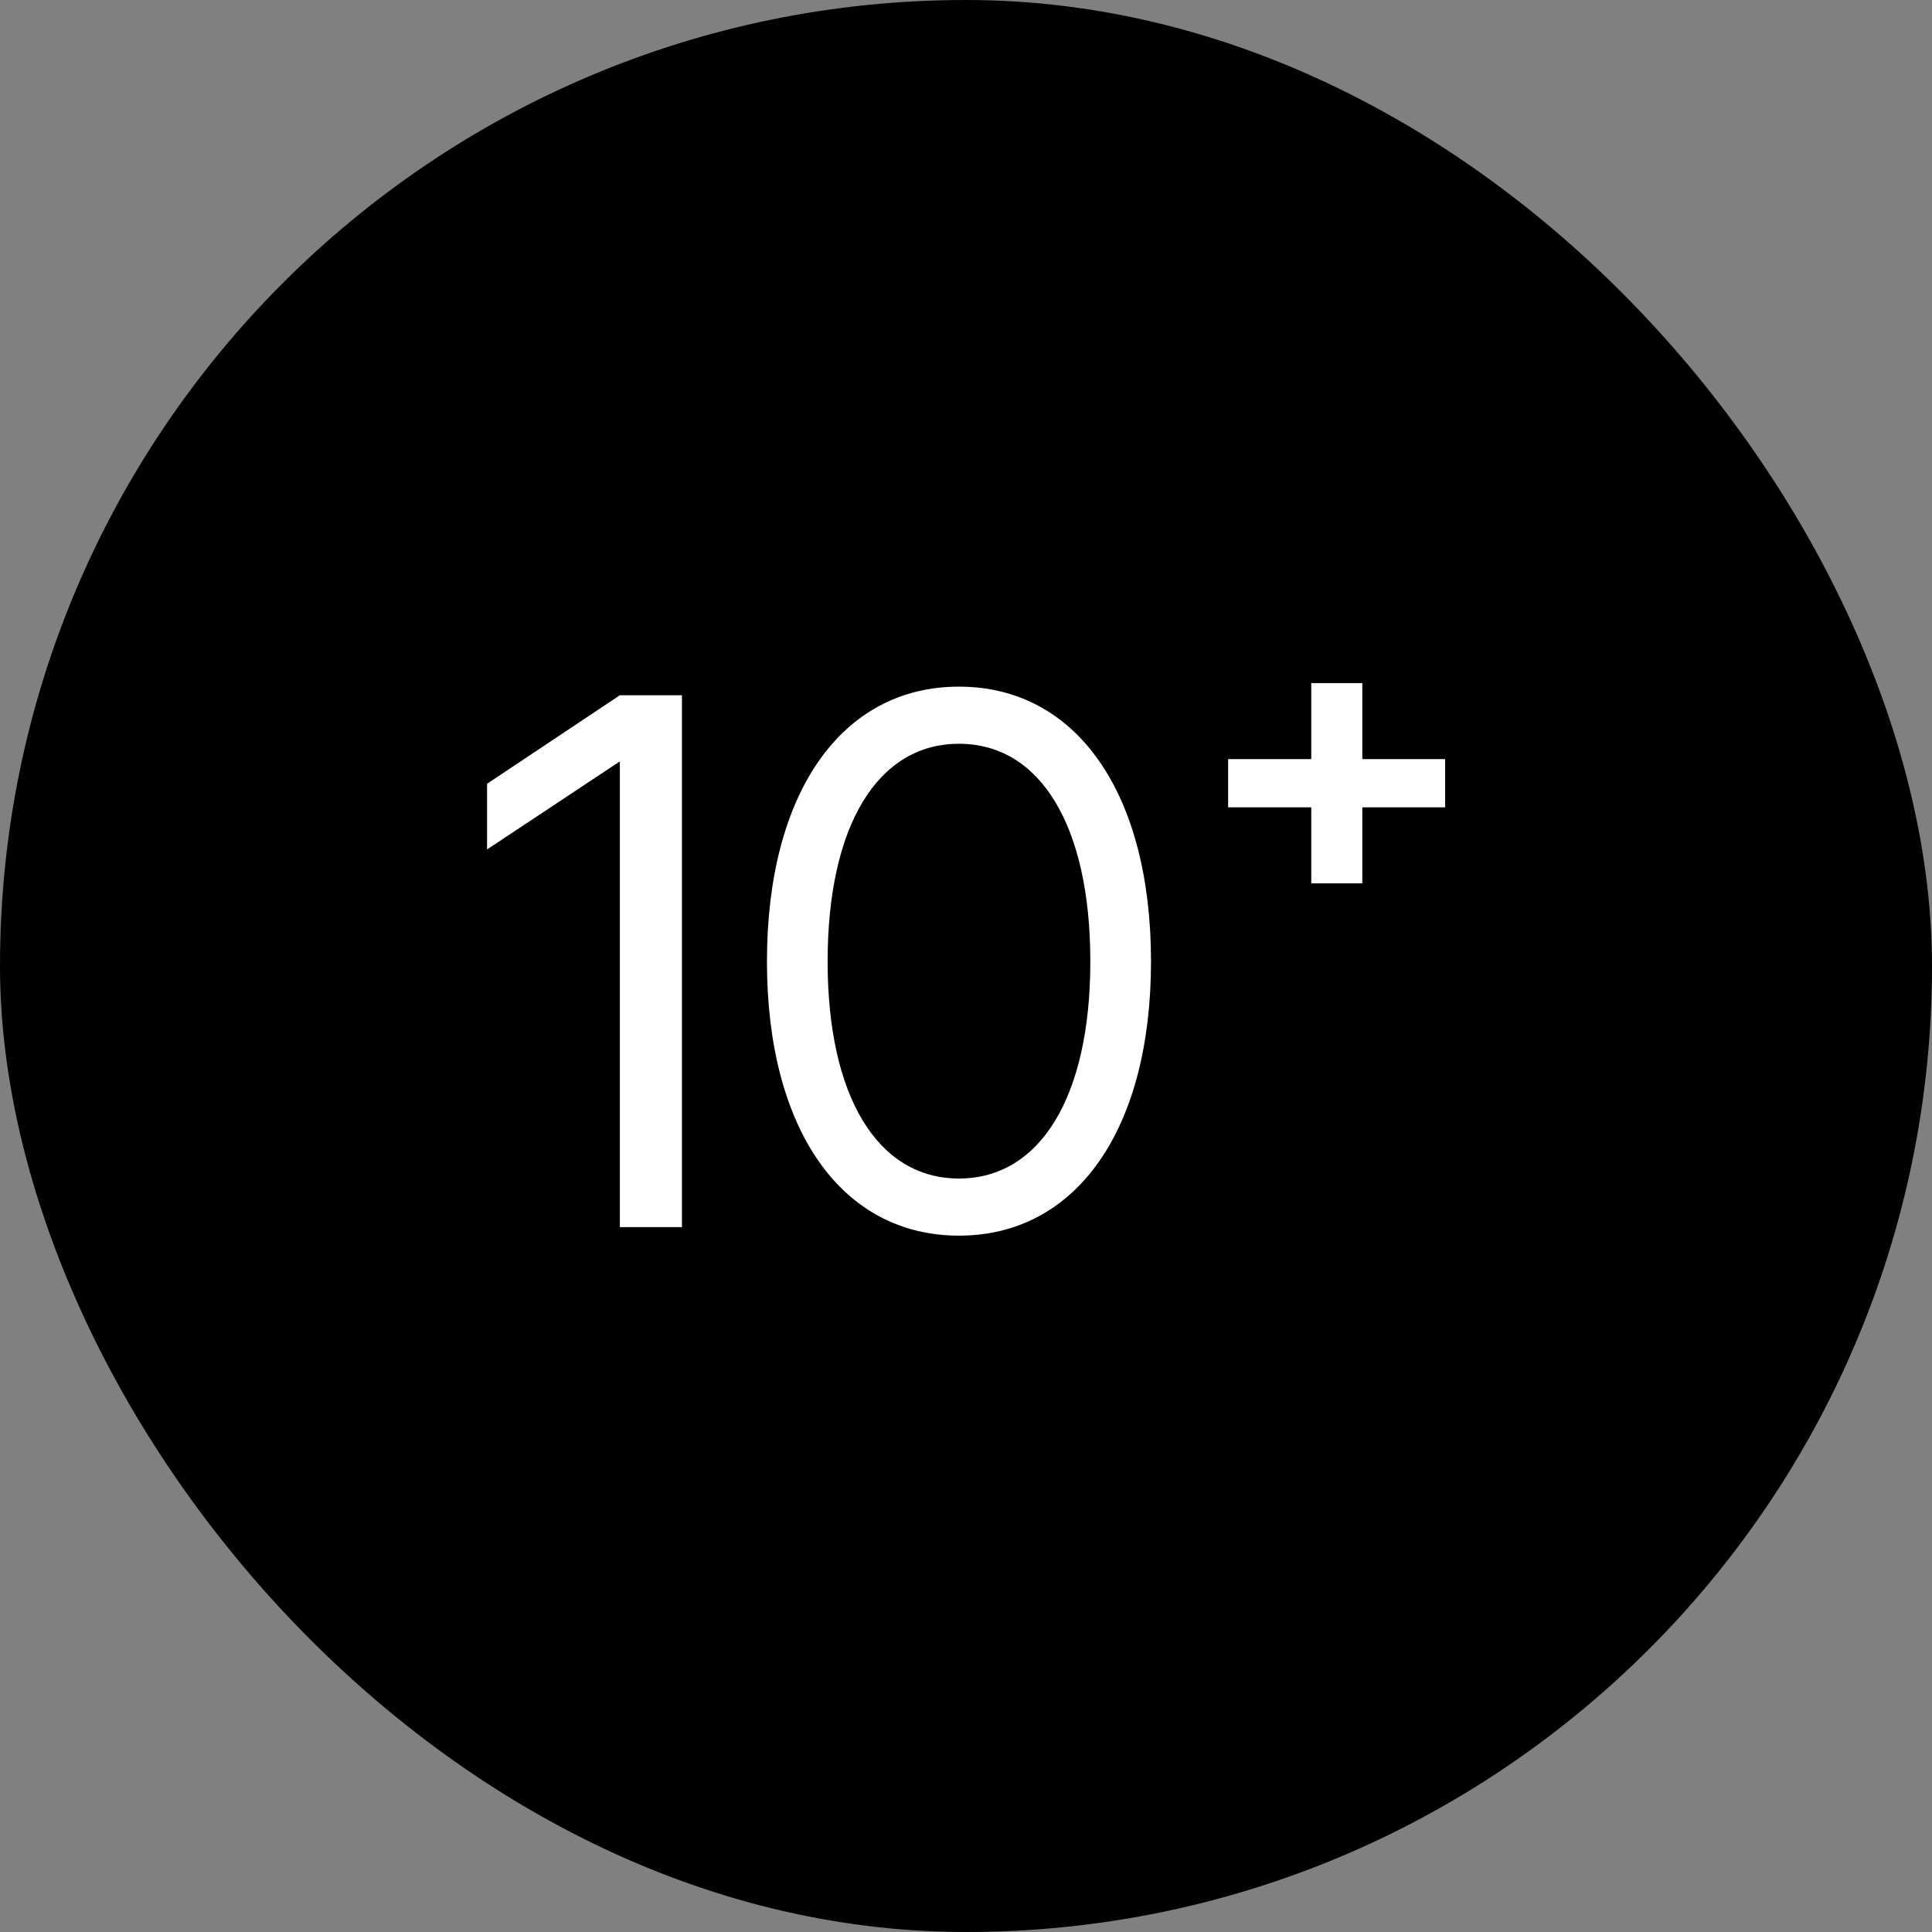 <?xml version="1.0" encoding="UTF-8"?> <svg xmlns="http://www.w3.org/2000/svg" width="37" height="37" viewBox="0 0 37 37" fill="none"><rect x="0" y="0" width="37" height="37" fill="#808080" stroke="none"/><rect width="37" height="37" rx="18.5" fill="black"></rect><path d="M13.06 13.315V23.5H11.871V14.586H11.864L9.328 16.268V15.01L11.871 13.315H13.06ZM18.365 23.664C16.109 23.664 14.688 21.62 14.688 18.414C14.688 15.194 16.109 13.15 18.365 13.15C20.621 13.15 22.043 15.194 22.043 18.414C22.043 21.62 20.621 23.664 18.365 23.664ZM18.365 22.57C19.924 22.57 20.881 20.998 20.881 18.414C20.881 15.816 19.924 14.244 18.365 14.244C16.807 14.244 15.85 15.816 15.85 18.414C15.85 20.998 16.807 22.57 18.365 22.57ZM25.112 16.917V15.461H23.52V14.538H25.112V13.082H26.09V14.538H27.676V15.461H26.09V16.917H25.112Z" fill="white"></path></svg> 